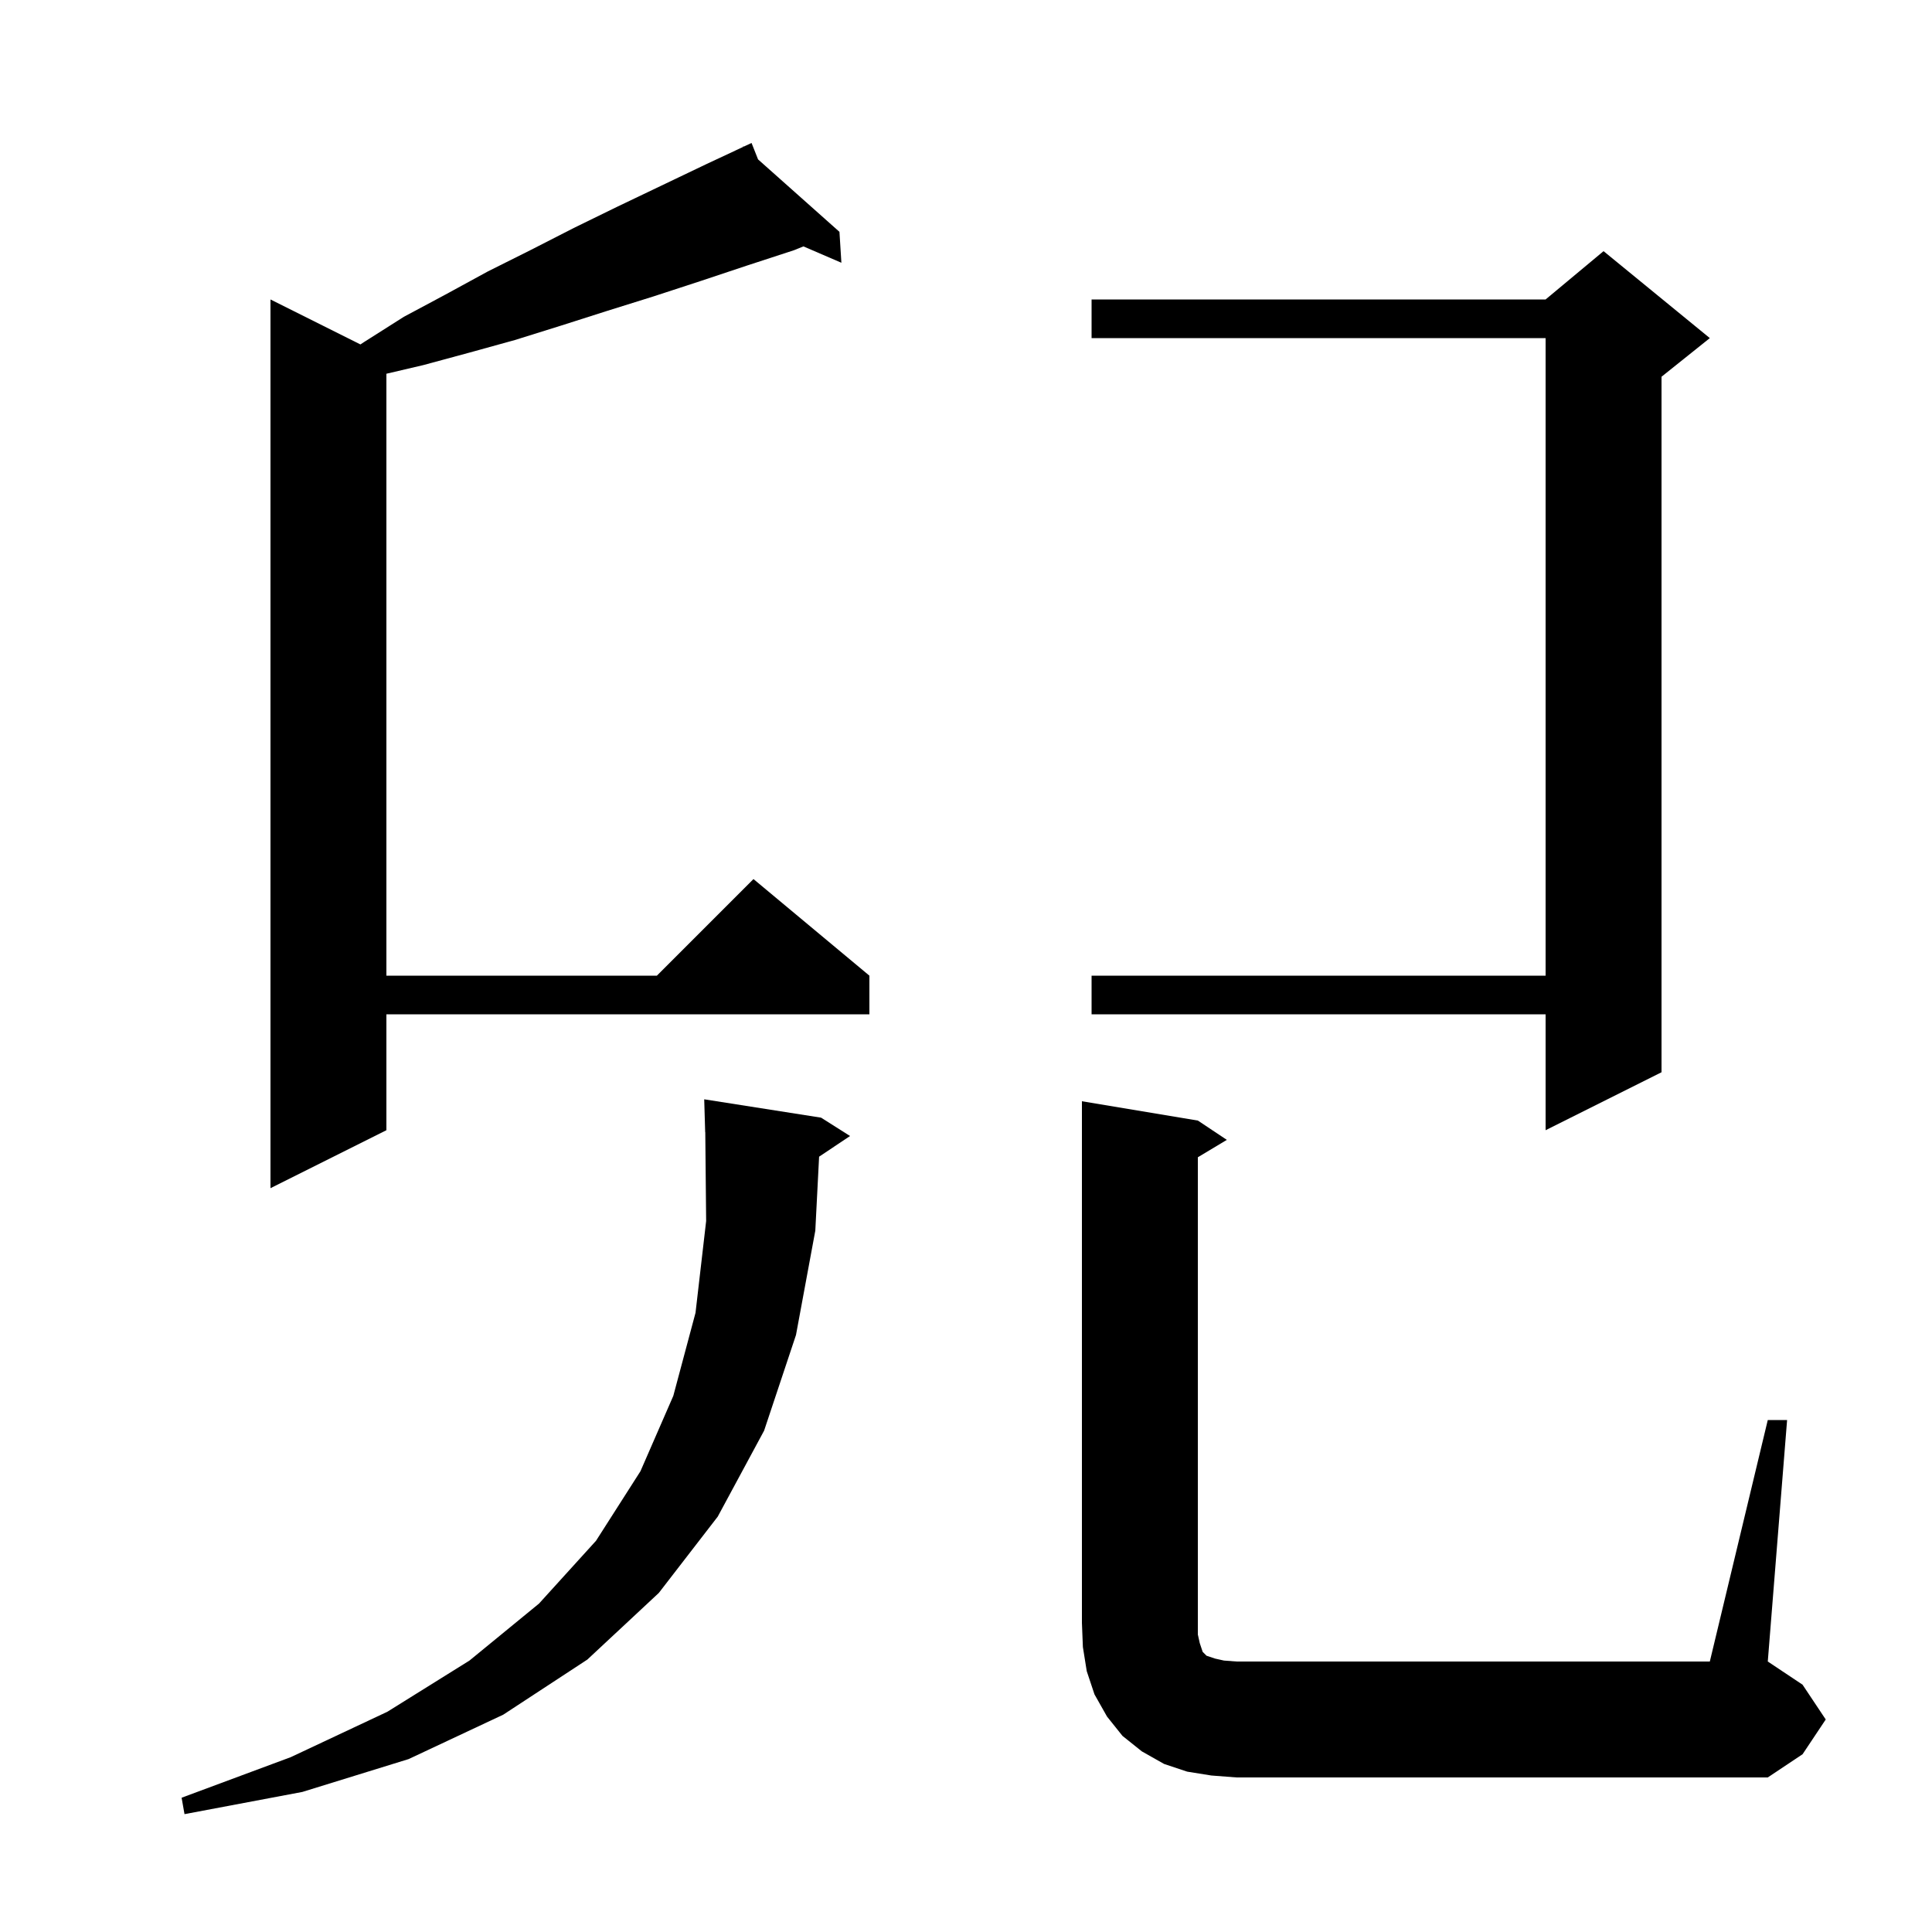 <svg xmlns="http://www.w3.org/2000/svg" xmlns:xlink="http://www.w3.org/1999/xlink" version="1.1" baseProfile="full" viewBox="0 0 200 200" width="200" height="200"><g fill="currentColor"><path d="M 85.0 115.7 L 88.0 117.6 L 84.793 119.738 L 84.4 127.4 L 82.4 138.2 L 79.1 148.1 L 74.3 157.0 L 68.2 164.9 L 60.8 171.8 L 52.1 177.5 L 42.3 182.1 L 31.3 185.5 L 19.1 187.8 L 18.8 186.1 L 30.1 181.9 L 40.1 177.2 L 48.6 171.9 L 55.8 166.0 L 61.7 159.5 L 66.3 152.3 L 69.7 144.5 L 72.0 135.9 L 73.1 126.4 L 73.01 117.199 L 73.0 117.2 L 72.9 113.8 Z M 183.0 147.0 L 185.0 147.0 L 183.0 172.0 L 186.6 174.4 L 189.0 178.0 L 186.6 181.6 L 183.0 184.0 L 128.0 184.0 L 125.4 183.8 L 122.9 183.4 L 120.5 182.6 L 118.2 181.3 L 116.2 179.7 L 114.6 177.7 L 113.3 175.4 L 112.5 173.0 L 112.1 170.5 L 112.0 168.0 L 112.0 114.0 L 124.0 116.0 L 127.0 118.0 L 124.0 119.8 L 124.0 169.2 L 124.2 170.1 L 124.5 171.0 L 124.9 171.4 L 125.8 171.7 L 126.7 171.9 L 128.0 172.0 L 177.0 172.0 Z M 78.474 16.501 L 86.9 24.0 L 87.1 27.2 L 83.171 25.507 L 82.2 25.9 L 77.3 27.5 L 72.5 29.1 L 67.6 30.7 L 62.8 32.2 L 58.1 33.7 L 53.3 35.2 L 48.6 36.5 L 43.8 37.8 L 40.0 38.689 L 40.0 101.0 L 68.0 101.0 L 78.0 91.0 L 90.0 101.0 L 90.0 105.0 L 40.0 105.0 L 40.0 117.0 L 28.0 123.0 L 28.0 31.0 L 37.312 35.656 L 37.7 35.4 L 41.8 32.8 L 46.1 30.5 L 50.5 28.1 L 54.9 25.9 L 59.4 23.6 L 63.9 21.4 L 73.1 17.0 L 76.948 15.199 L 76.9 15.1 L 76.989 15.179 L 77.8 14.8 Z M 177.0 35.0 L 172.0 39.0 L 172.0 111.0 L 160.0 117.0 L 160.0 105.0 L 113.0 105.0 L 113.0 101.0 L 160.0 101.0 L 160.0 35.0 L 113.0 35.0 L 113.0 31.0 L 160.0 31.0 L 166.0 26.0 Z "/></g></svg>